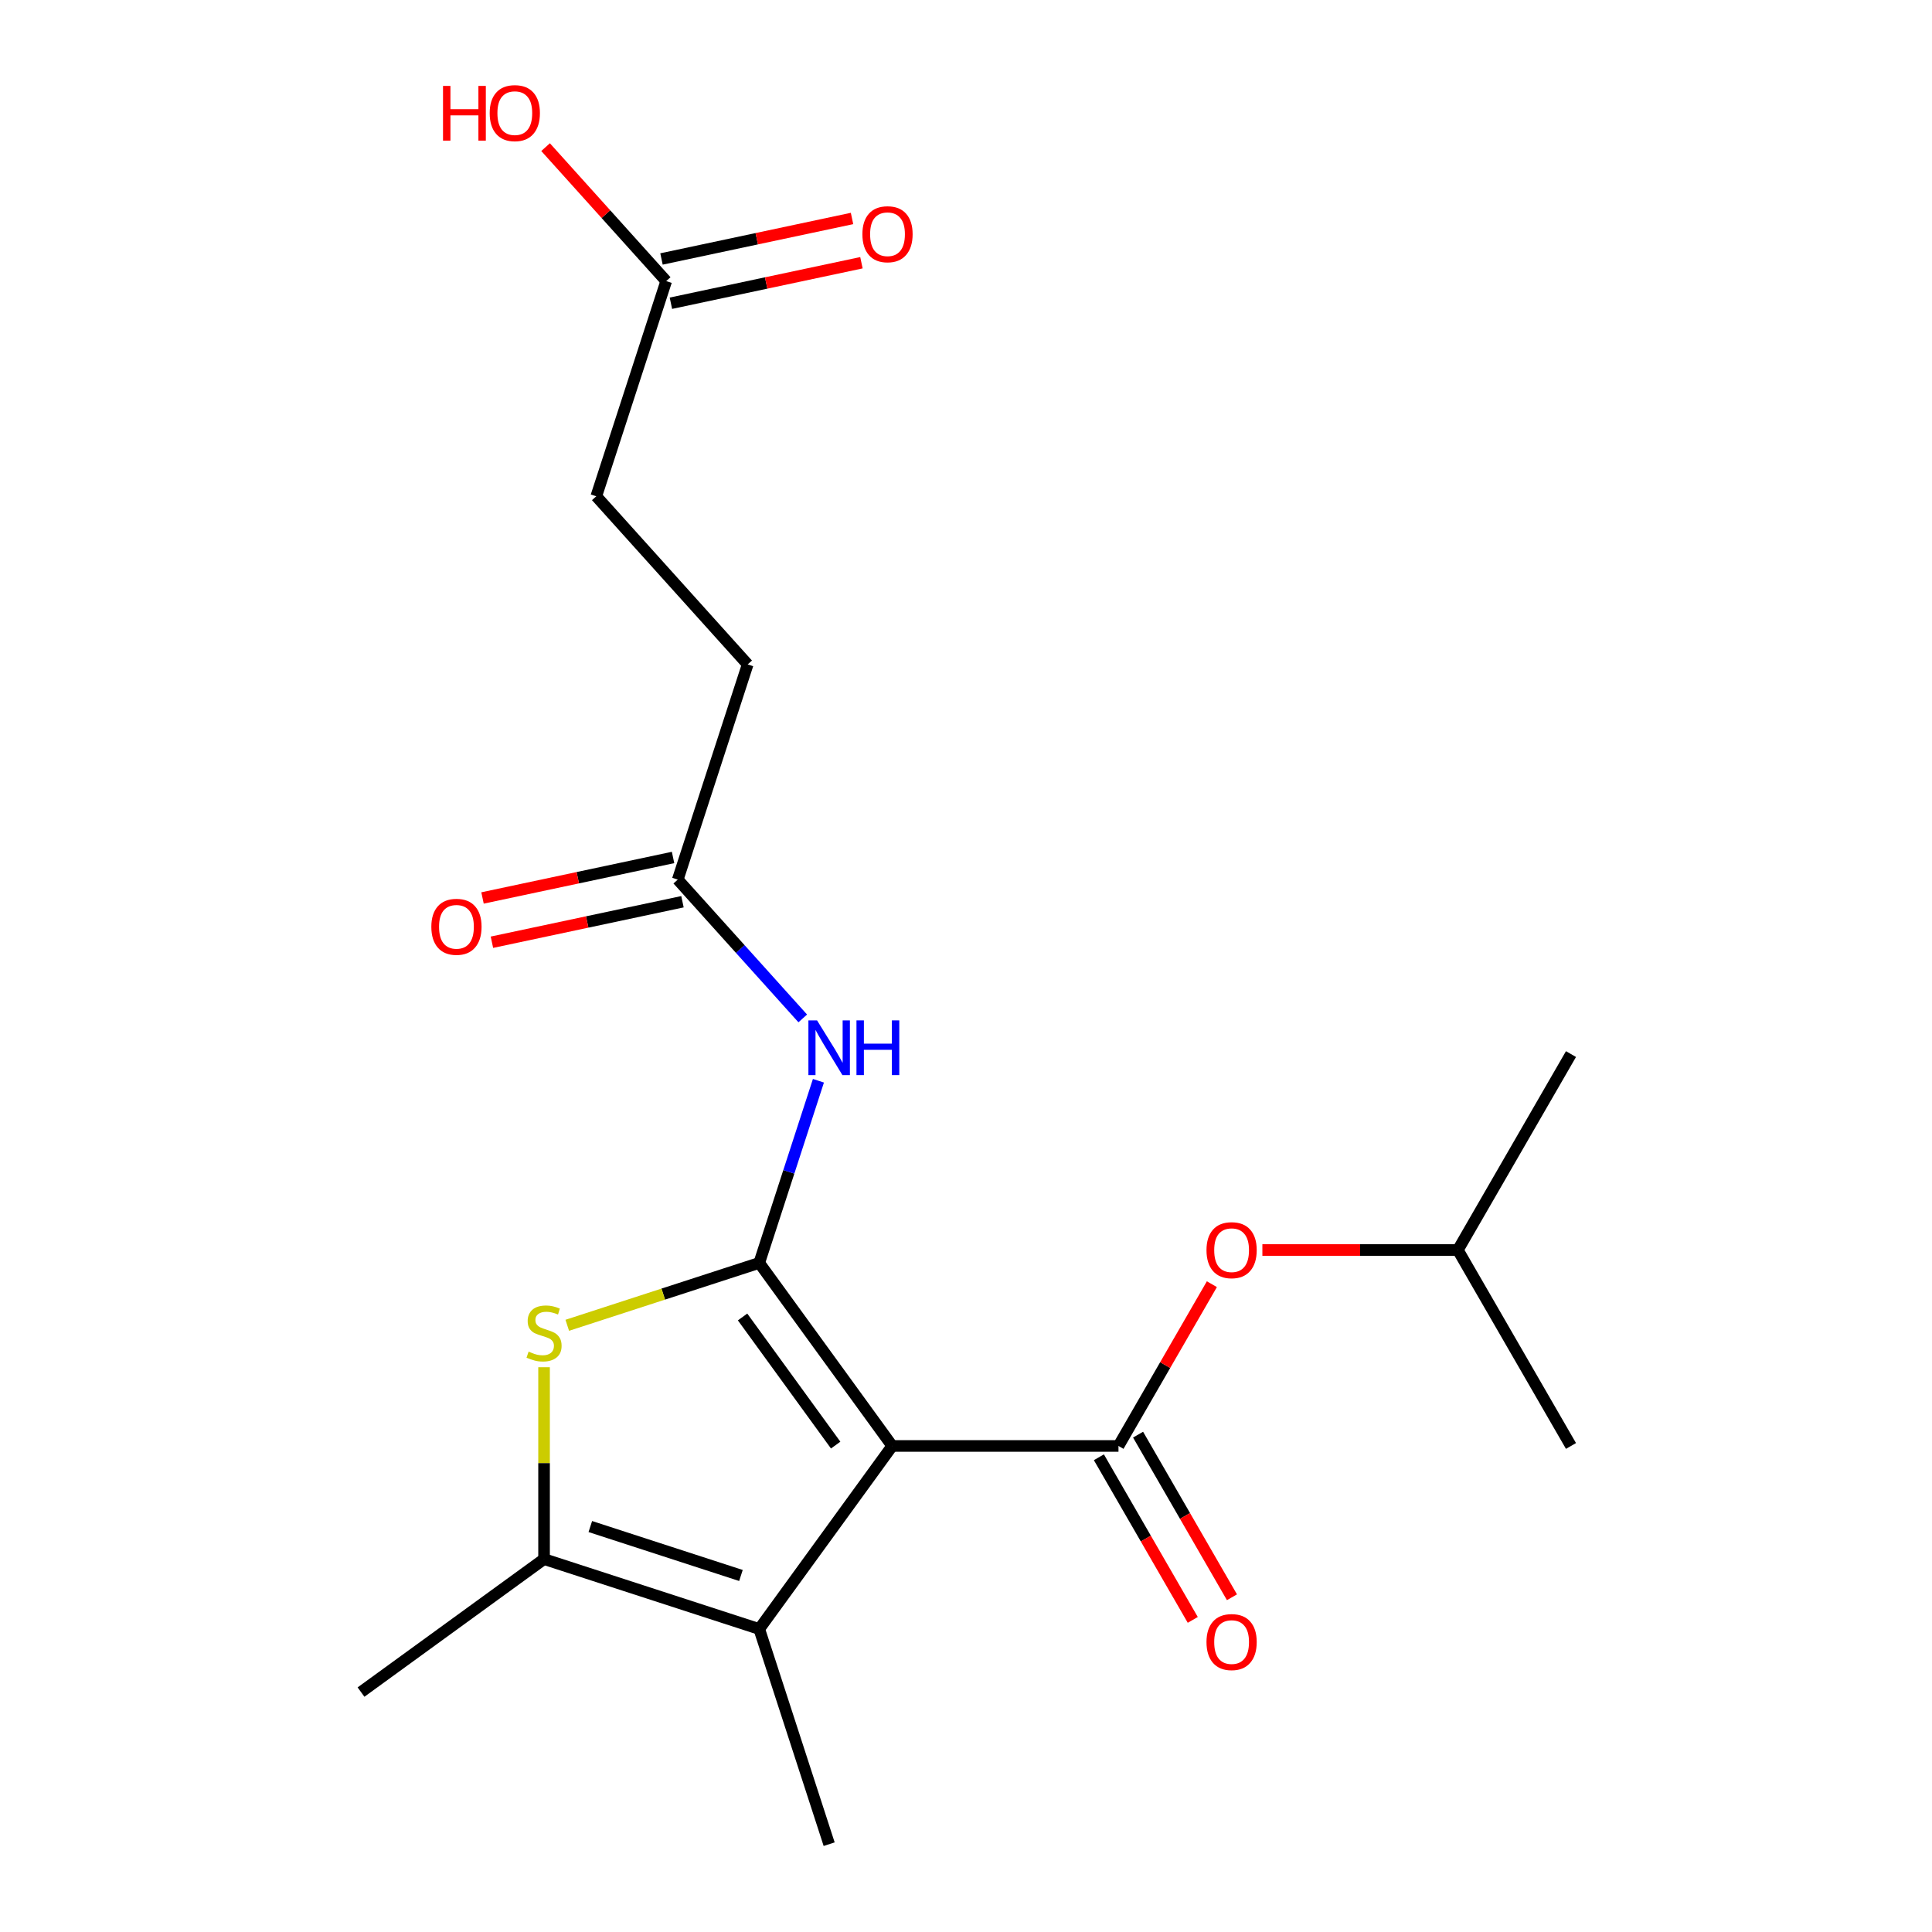 <?xml version='1.0' encoding='iso-8859-1'?>
<svg version='1.1' baseProfile='full'
              xmlns='http://www.w3.org/2000/svg'
                      xmlns:rdkit='http://www.rdkit.org/xml'
                      xmlns:xlink='http://www.w3.org/1999/xlink'
                  xml:space='preserve'
width='1000px' height='1000px' viewBox='0 0 1000 1000'>
<!-- END OF HEADER -->
<rect style='opacity:1.0;fill:#FFFFFF;stroke:none' width='1000' height='1000' x='0' y='0'> </rect>
<path class='bond-0' d='M 461.814,748.427 L 392.98,653.684' style='fill:none;fill-rule:evenodd;stroke:#000000;stroke-width:6px;stroke-linecap:butt;stroke-linejoin:miter;stroke-opacity:1' />
<path class='bond-0' d='M 432.541,747.982 L 384.357,681.662' style='fill:none;fill-rule:evenodd;stroke:#000000;stroke-width:6px;stroke-linecap:butt;stroke-linejoin:miter;stroke-opacity:1' />
<path class='bond-1' d='M 461.814,748.427 L 578.923,748.427' style='fill:none;fill-rule:evenodd;stroke:#000000;stroke-width:6px;stroke-linecap:butt;stroke-linejoin:miter;stroke-opacity:1' />
<path class='bond-3' d='M 461.814,748.427 L 392.98,843.169' style='fill:none;fill-rule:evenodd;stroke:#000000;stroke-width:6px;stroke-linecap:butt;stroke-linejoin:miter;stroke-opacity:1' />
<path class='bond-2' d='M 392.98,653.684 L 343.296,669.828' style='fill:none;fill-rule:evenodd;stroke:#000000;stroke-width:6px;stroke-linecap:butt;stroke-linejoin:miter;stroke-opacity:1' />
<path class='bond-2' d='M 343.296,669.828 L 293.611,685.971' style='fill:none;fill-rule:evenodd;stroke:#CCCC00;stroke-width:6px;stroke-linecap:butt;stroke-linejoin:miter;stroke-opacity:1' />
<path class='bond-5' d='M 392.98,653.684 L 408.298,606.54' style='fill:none;fill-rule:evenodd;stroke:#000000;stroke-width:6px;stroke-linecap:butt;stroke-linejoin:miter;stroke-opacity:1' />
<path class='bond-5' d='M 408.298,606.54 L 423.616,559.395' style='fill:none;fill-rule:evenodd;stroke:#0000FF;stroke-width:6px;stroke-linecap:butt;stroke-linejoin:miter;stroke-opacity:1' />
<path class='bond-7' d='M 578.923,748.427 L 603.094,706.561' style='fill:none;fill-rule:evenodd;stroke:#000000;stroke-width:6px;stroke-linecap:butt;stroke-linejoin:miter;stroke-opacity:1' />
<path class='bond-7' d='M 603.094,706.561 L 627.265,664.696' style='fill:none;fill-rule:evenodd;stroke:#FF0000;stroke-width:6px;stroke-linecap:butt;stroke-linejoin:miter;stroke-opacity:1' />
<path class='bond-8' d='M 568.781,754.282 L 593.079,796.367' style='fill:none;fill-rule:evenodd;stroke:#000000;stroke-width:6px;stroke-linecap:butt;stroke-linejoin:miter;stroke-opacity:1' />
<path class='bond-8' d='M 593.079,796.367 L 617.377,838.453' style='fill:none;fill-rule:evenodd;stroke:#FF0000;stroke-width:6px;stroke-linecap:butt;stroke-linejoin:miter;stroke-opacity:1' />
<path class='bond-8' d='M 589.064,742.571 L 613.362,784.657' style='fill:none;fill-rule:evenodd;stroke:#000000;stroke-width:6px;stroke-linecap:butt;stroke-linejoin:miter;stroke-opacity:1' />
<path class='bond-8' d='M 613.362,784.657 L 637.661,826.742' style='fill:none;fill-rule:evenodd;stroke:#FF0000;stroke-width:6px;stroke-linecap:butt;stroke-linejoin:miter;stroke-opacity:1' />
<path class='bond-20' d='M 281.604,707.68 L 281.604,757.33' style='fill:none;fill-rule:evenodd;stroke:#CCCC00;stroke-width:6px;stroke-linecap:butt;stroke-linejoin:miter;stroke-opacity:1' />
<path class='bond-20' d='M 281.604,757.33 L 281.604,806.981' style='fill:none;fill-rule:evenodd;stroke:#000000;stroke-width:6px;stroke-linecap:butt;stroke-linejoin:miter;stroke-opacity:1' />
<path class='bond-4' d='M 392.98,843.169 L 281.604,806.981' style='fill:none;fill-rule:evenodd;stroke:#000000;stroke-width:6px;stroke-linecap:butt;stroke-linejoin:miter;stroke-opacity:1' />
<path class='bond-4' d='M 383.511,815.465 L 305.548,790.134' style='fill:none;fill-rule:evenodd;stroke:#000000;stroke-width:6px;stroke-linecap:butt;stroke-linejoin:miter;stroke-opacity:1' />
<path class='bond-15' d='M 392.98,843.169 L 429.168,954.545' style='fill:none;fill-rule:evenodd;stroke:#000000;stroke-width:6px;stroke-linecap:butt;stroke-linejoin:miter;stroke-opacity:1' />
<path class='bond-16' d='M 281.604,806.981 L 186.861,875.815' style='fill:none;fill-rule:evenodd;stroke:#000000;stroke-width:6px;stroke-linecap:butt;stroke-linejoin:miter;stroke-opacity:1' />
<path class='bond-6' d='M 415.501,527.128 L 383.154,491.204' style='fill:none;fill-rule:evenodd;stroke:#0000FF;stroke-width:6px;stroke-linecap:butt;stroke-linejoin:miter;stroke-opacity:1' />
<path class='bond-6' d='M 383.154,491.204 L 350.808,455.279' style='fill:none;fill-rule:evenodd;stroke:#000000;stroke-width:6px;stroke-linecap:butt;stroke-linejoin:miter;stroke-opacity:1' />
<path class='bond-10' d='M 348.373,443.825 L 299.062,454.306' style='fill:none;fill-rule:evenodd;stroke:#000000;stroke-width:6px;stroke-linecap:butt;stroke-linejoin:miter;stroke-opacity:1' />
<path class='bond-10' d='M 299.062,454.306 L 249.752,464.787' style='fill:none;fill-rule:evenodd;stroke:#FF0000;stroke-width:6px;stroke-linecap:butt;stroke-linejoin:miter;stroke-opacity:1' />
<path class='bond-10' d='M 353.243,466.734 L 303.932,477.216' style='fill:none;fill-rule:evenodd;stroke:#000000;stroke-width:6px;stroke-linecap:butt;stroke-linejoin:miter;stroke-opacity:1' />
<path class='bond-10' d='M 303.932,477.216 L 254.621,487.697' style='fill:none;fill-rule:evenodd;stroke:#FF0000;stroke-width:6px;stroke-linecap:butt;stroke-linejoin:miter;stroke-opacity:1' />
<path class='bond-12' d='M 350.808,455.279 L 386.996,343.903' style='fill:none;fill-rule:evenodd;stroke:#000000;stroke-width:6px;stroke-linecap:butt;stroke-linejoin:miter;stroke-opacity:1' />
<path class='bond-17' d='M 653.404,647.008 L 703.995,647.008' style='fill:none;fill-rule:evenodd;stroke:#FF0000;stroke-width:6px;stroke-linecap:butt;stroke-linejoin:miter;stroke-opacity:1' />
<path class='bond-17' d='M 703.995,647.008 L 754.585,647.008' style='fill:none;fill-rule:evenodd;stroke:#000000;stroke-width:6px;stroke-linecap:butt;stroke-linejoin:miter;stroke-opacity:1' />
<path class='bond-9' d='M 344.824,145.498 L 308.636,256.875' style='fill:none;fill-rule:evenodd;stroke:#000000;stroke-width:6px;stroke-linecap:butt;stroke-linejoin:miter;stroke-opacity:1' />
<path class='bond-11' d='M 347.259,156.953 L 396.569,146.472' style='fill:none;fill-rule:evenodd;stroke:#000000;stroke-width:6px;stroke-linecap:butt;stroke-linejoin:miter;stroke-opacity:1' />
<path class='bond-11' d='M 396.569,146.472 L 445.88,135.991' style='fill:none;fill-rule:evenodd;stroke:#FF0000;stroke-width:6px;stroke-linecap:butt;stroke-linejoin:miter;stroke-opacity:1' />
<path class='bond-11' d='M 342.389,134.043 L 391.7,123.562' style='fill:none;fill-rule:evenodd;stroke:#000000;stroke-width:6px;stroke-linecap:butt;stroke-linejoin:miter;stroke-opacity:1' />
<path class='bond-11' d='M 391.7,123.562 L 441.011,113.081' style='fill:none;fill-rule:evenodd;stroke:#FF0000;stroke-width:6px;stroke-linecap:butt;stroke-linejoin:miter;stroke-opacity:1' />
<path class='bond-14' d='M 344.824,145.498 L 313.607,110.828' style='fill:none;fill-rule:evenodd;stroke:#000000;stroke-width:6px;stroke-linecap:butt;stroke-linejoin:miter;stroke-opacity:1' />
<path class='bond-14' d='M 313.607,110.828 L 282.39,76.158' style='fill:none;fill-rule:evenodd;stroke:#FF0000;stroke-width:6px;stroke-linecap:butt;stroke-linejoin:miter;stroke-opacity:1' />
<path class='bond-13' d='M 386.996,343.903 L 308.636,256.875' style='fill:none;fill-rule:evenodd;stroke:#000000;stroke-width:6px;stroke-linecap:butt;stroke-linejoin:miter;stroke-opacity:1' />
<path class='bond-18' d='M 754.585,647.008 L 813.139,545.589' style='fill:none;fill-rule:evenodd;stroke:#000000;stroke-width:6px;stroke-linecap:butt;stroke-linejoin:miter;stroke-opacity:1' />
<path class='bond-19' d='M 754.585,647.008 L 813.139,748.427' style='fill:none;fill-rule:evenodd;stroke:#000000;stroke-width:6px;stroke-linecap:butt;stroke-linejoin:miter;stroke-opacity:1' />
<path  class='atom-3' d='M 273.604 699.593
Q 273.924 699.713, 275.244 700.273
Q 276.564 700.833, 278.004 701.193
Q 279.484 701.513, 280.924 701.513
Q 283.604 701.513, 285.164 700.233
Q 286.724 698.913, 286.724 696.633
Q 286.724 695.073, 285.924 694.113
Q 285.164 693.153, 283.964 692.633
Q 282.764 692.113, 280.764 691.513
Q 278.244 690.753, 276.724 690.033
Q 275.244 689.313, 274.164 687.793
Q 273.124 686.273, 273.124 683.713
Q 273.124 680.153, 275.524 677.953
Q 277.964 675.753, 282.764 675.753
Q 286.044 675.753, 289.764 677.313
L 288.844 680.393
Q 285.444 678.993, 282.884 678.993
Q 280.124 678.993, 278.604 680.153
Q 277.084 681.273, 277.124 683.233
Q 277.124 684.753, 277.884 685.673
Q 278.684 686.593, 279.804 687.113
Q 280.964 687.633, 282.884 688.233
Q 285.444 689.033, 286.964 689.833
Q 288.484 690.633, 289.564 692.273
Q 290.684 693.873, 290.684 696.633
Q 290.684 700.553, 288.044 702.673
Q 285.444 704.753, 281.084 704.753
Q 278.564 704.753, 276.644 704.193
Q 274.764 703.673, 272.524 702.753
L 273.604 699.593
' fill='#CCCC00'/>
<path  class='atom-6' d='M 422.908 528.148
L 432.188 543.148
Q 433.108 544.628, 434.588 547.308
Q 436.068 549.988, 436.148 550.148
L 436.148 528.148
L 439.908 528.148
L 439.908 556.468
L 436.028 556.468
L 426.068 540.068
Q 424.908 538.148, 423.668 535.948
Q 422.468 533.748, 422.108 533.068
L 422.108 556.468
L 418.428 556.468
L 418.428 528.148
L 422.908 528.148
' fill='#0000FF'/>
<path  class='atom-6' d='M 443.308 528.148
L 447.148 528.148
L 447.148 540.188
L 461.628 540.188
L 461.628 528.148
L 465.468 528.148
L 465.468 556.468
L 461.628 556.468
L 461.628 543.388
L 447.148 543.388
L 447.148 556.468
L 443.308 556.468
L 443.308 528.148
' fill='#0000FF'/>
<path  class='atom-8' d='M 624.477 647.088
Q 624.477 640.288, 627.837 636.488
Q 631.197 632.688, 637.477 632.688
Q 643.757 632.688, 647.117 636.488
Q 650.477 640.288, 650.477 647.088
Q 650.477 653.968, 647.077 657.888
Q 643.677 661.768, 637.477 661.768
Q 631.237 661.768, 627.837 657.888
Q 624.477 654.008, 624.477 647.088
M 637.477 658.568
Q 641.797 658.568, 644.117 655.688
Q 646.477 652.768, 646.477 647.088
Q 646.477 641.528, 644.117 638.728
Q 641.797 635.888, 637.477 635.888
Q 633.157 635.888, 630.797 638.688
Q 628.477 641.488, 628.477 647.088
Q 628.477 652.808, 630.797 655.688
Q 633.157 658.568, 637.477 658.568
' fill='#FF0000'/>
<path  class='atom-9' d='M 624.477 849.925
Q 624.477 843.125, 627.837 839.325
Q 631.197 835.525, 637.477 835.525
Q 643.757 835.525, 647.117 839.325
Q 650.477 843.125, 650.477 849.925
Q 650.477 856.805, 647.077 860.725
Q 643.677 864.605, 637.477 864.605
Q 631.237 864.605, 627.837 860.725
Q 624.477 856.845, 624.477 849.925
M 637.477 861.405
Q 641.797 861.405, 644.117 858.525
Q 646.477 855.605, 646.477 849.925
Q 646.477 844.365, 644.117 841.565
Q 641.797 838.725, 637.477 838.725
Q 633.157 838.725, 630.797 841.525
Q 628.477 844.325, 628.477 849.925
Q 628.477 855.645, 630.797 858.525
Q 633.157 861.405, 637.477 861.405
' fill='#FF0000'/>
<path  class='atom-11' d='M 223.259 479.708
Q 223.259 472.908, 226.619 469.108
Q 229.979 465.308, 236.259 465.308
Q 242.539 465.308, 245.899 469.108
Q 249.259 472.908, 249.259 479.708
Q 249.259 486.588, 245.859 490.508
Q 242.459 494.388, 236.259 494.388
Q 230.019 494.388, 226.619 490.508
Q 223.259 486.628, 223.259 479.708
M 236.259 491.188
Q 240.579 491.188, 242.899 488.308
Q 245.259 485.388, 245.259 479.708
Q 245.259 474.148, 242.899 471.348
Q 240.579 468.508, 236.259 468.508
Q 231.939 468.508, 229.579 471.308
Q 227.259 474.108, 227.259 479.708
Q 227.259 485.428, 229.579 488.308
Q 231.939 491.188, 236.259 491.188
' fill='#FF0000'/>
<path  class='atom-12' d='M 446.373 121.23
Q 446.373 114.43, 449.733 110.63
Q 453.093 106.83, 459.373 106.83
Q 465.653 106.83, 469.013 110.63
Q 472.373 114.43, 472.373 121.23
Q 472.373 128.11, 468.973 132.03
Q 465.573 135.91, 459.373 135.91
Q 453.133 135.91, 449.733 132.03
Q 446.373 128.15, 446.373 121.23
M 459.373 132.71
Q 463.693 132.71, 466.013 129.83
Q 468.373 126.91, 468.373 121.23
Q 468.373 115.67, 466.013 112.87
Q 463.693 110.03, 459.373 110.03
Q 455.053 110.03, 452.693 112.83
Q 450.373 115.63, 450.373 121.23
Q 450.373 126.95, 452.693 129.83
Q 455.053 132.71, 459.373 132.71
' fill='#FF0000'/>
<path  class='atom-15' d='M 229.303 44.47
L 233.143 44.47
L 233.143 56.51
L 247.623 56.51
L 247.623 44.47
L 251.463 44.47
L 251.463 72.79
L 247.623 72.79
L 247.623 59.71
L 233.143 59.71
L 233.143 72.79
L 229.303 72.79
L 229.303 44.47
' fill='#FF0000'/>
<path  class='atom-15' d='M 253.463 58.55
Q 253.463 51.75, 256.823 47.95
Q 260.183 44.15, 266.463 44.15
Q 272.743 44.15, 276.103 47.95
Q 279.463 51.75, 279.463 58.55
Q 279.463 65.43, 276.063 69.35
Q 272.663 73.23, 266.463 73.23
Q 260.223 73.23, 256.823 69.35
Q 253.463 65.47, 253.463 58.55
M 266.463 70.03
Q 270.783 70.03, 273.103 67.15
Q 275.463 64.23, 275.463 58.55
Q 275.463 52.99, 273.103 50.19
Q 270.783 47.35, 266.463 47.35
Q 262.143 47.35, 259.783 50.15
Q 257.463 52.95, 257.463 58.55
Q 257.463 64.27, 259.783 67.15
Q 262.143 70.03, 266.463 70.03
' fill='#FF0000'/>
</svg>
